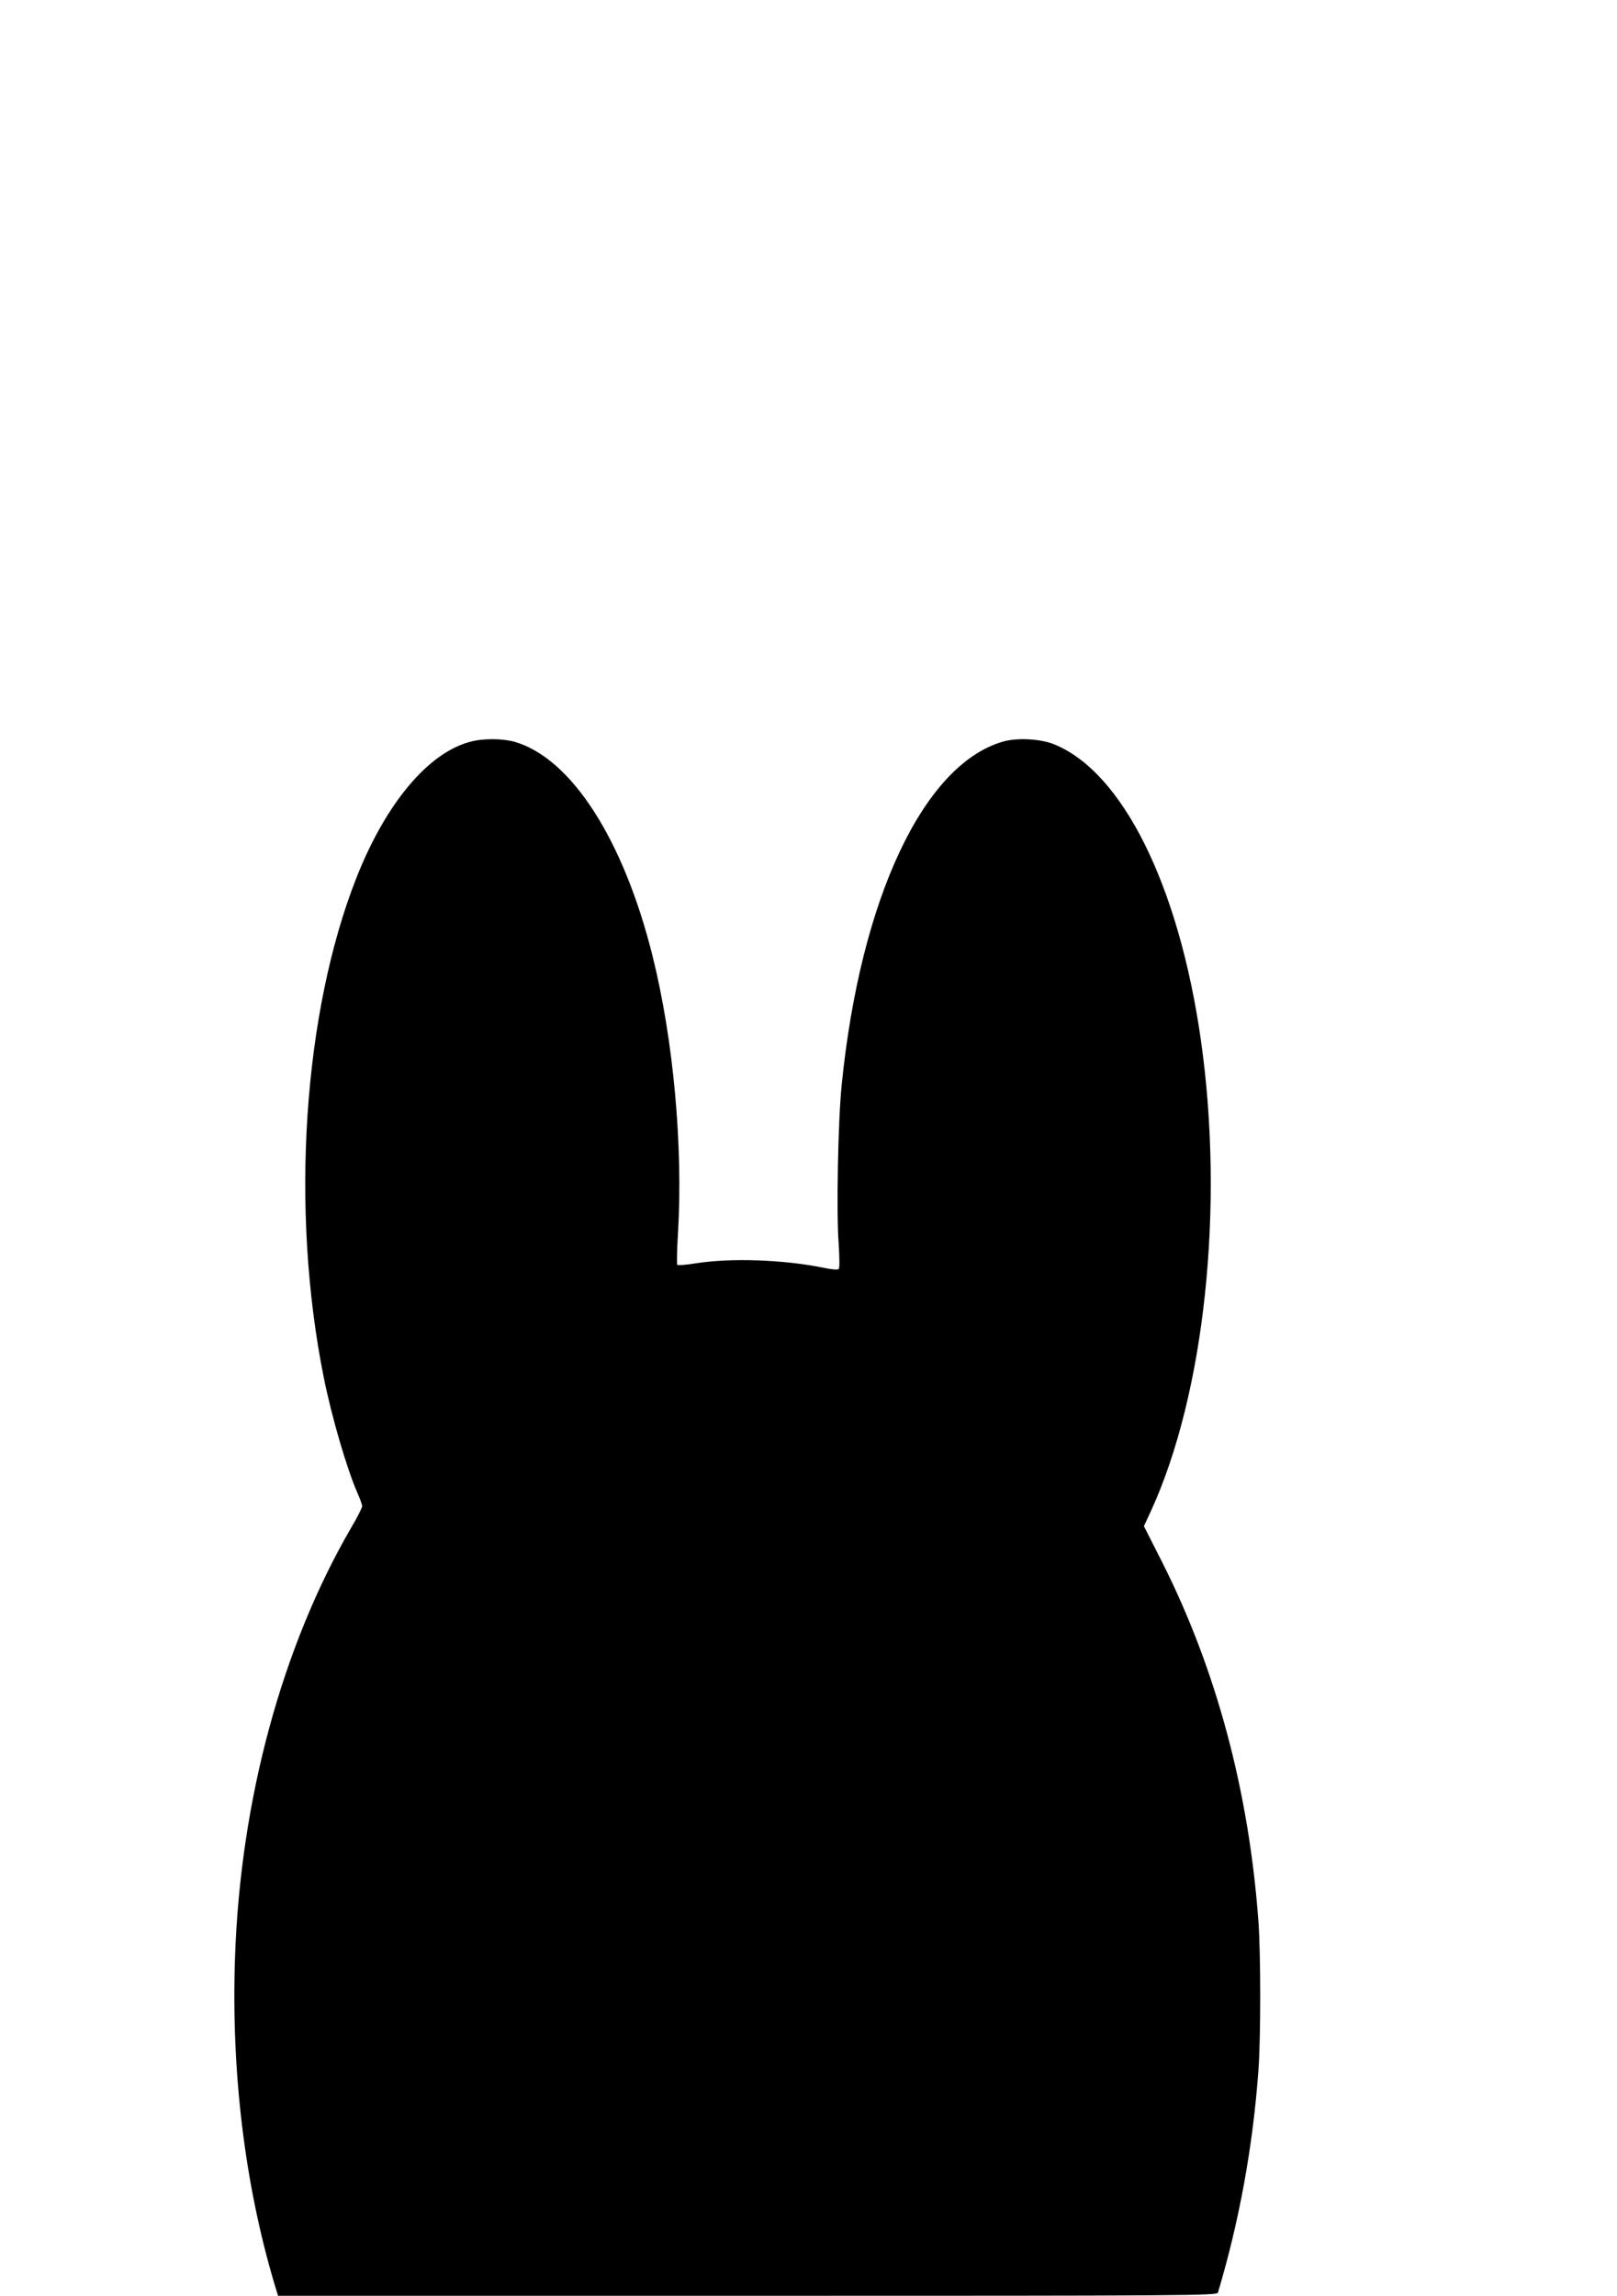 <?xml version="1.0" standalone="no"?>
<!DOCTYPE svg PUBLIC "-//W3C//DTD SVG 20010904//EN"
 "http://www.w3.org/TR/2001/REC-SVG-20010904/DTD/svg10.dtd">
<svg version="1.0" xmlns="http://www.w3.org/2000/svg"
 width="902pt" height="1280pt" viewBox="0 0 902 1280"
 preserveAspectRatio="xMidYMid meet">
<g transform="translate(0,1280) scale(0.1,-0.1)"
fill="#000000" stroke="none">
<path d="M2622 8664 c-234 -62 -468 -342 -631 -751 -300 -756 -373 -1857 -185
-2793 44 -219 129 -511 190 -649 13 -29 24 -60 24 -69 0 -8 -26 -61 -59 -116
-388 -666 -620 -1522 -650 -2399 -22 -637 54 -1262 219 -1818 l21 -69 2619 0
c2485 0 2619 1 2624 18 118 394 195 812 226 1242 13 175 13 646 0 825 -53 728
-235 1405 -536 2003 l-103 203 39 84 c300 653 411 1696 279 2625 -123 864
-438 1498 -821 1651 -75 30 -206 37 -284 14 -443 -128 -795 -877 -899 -1915
-20 -196 -30 -703 -17 -880 5 -77 6 -139 1 -145 -6 -6 -40 -3 -92 8 -219 44
-509 54 -702 24 -55 -9 -103 -13 -107 -9 -3 4 -2 84 4 177 29 484 -26 1082
-142 1545 -162 650 -453 1102 -769 1194 -67 19 -178 20 -249 0z"/>
</g>
</svg>
